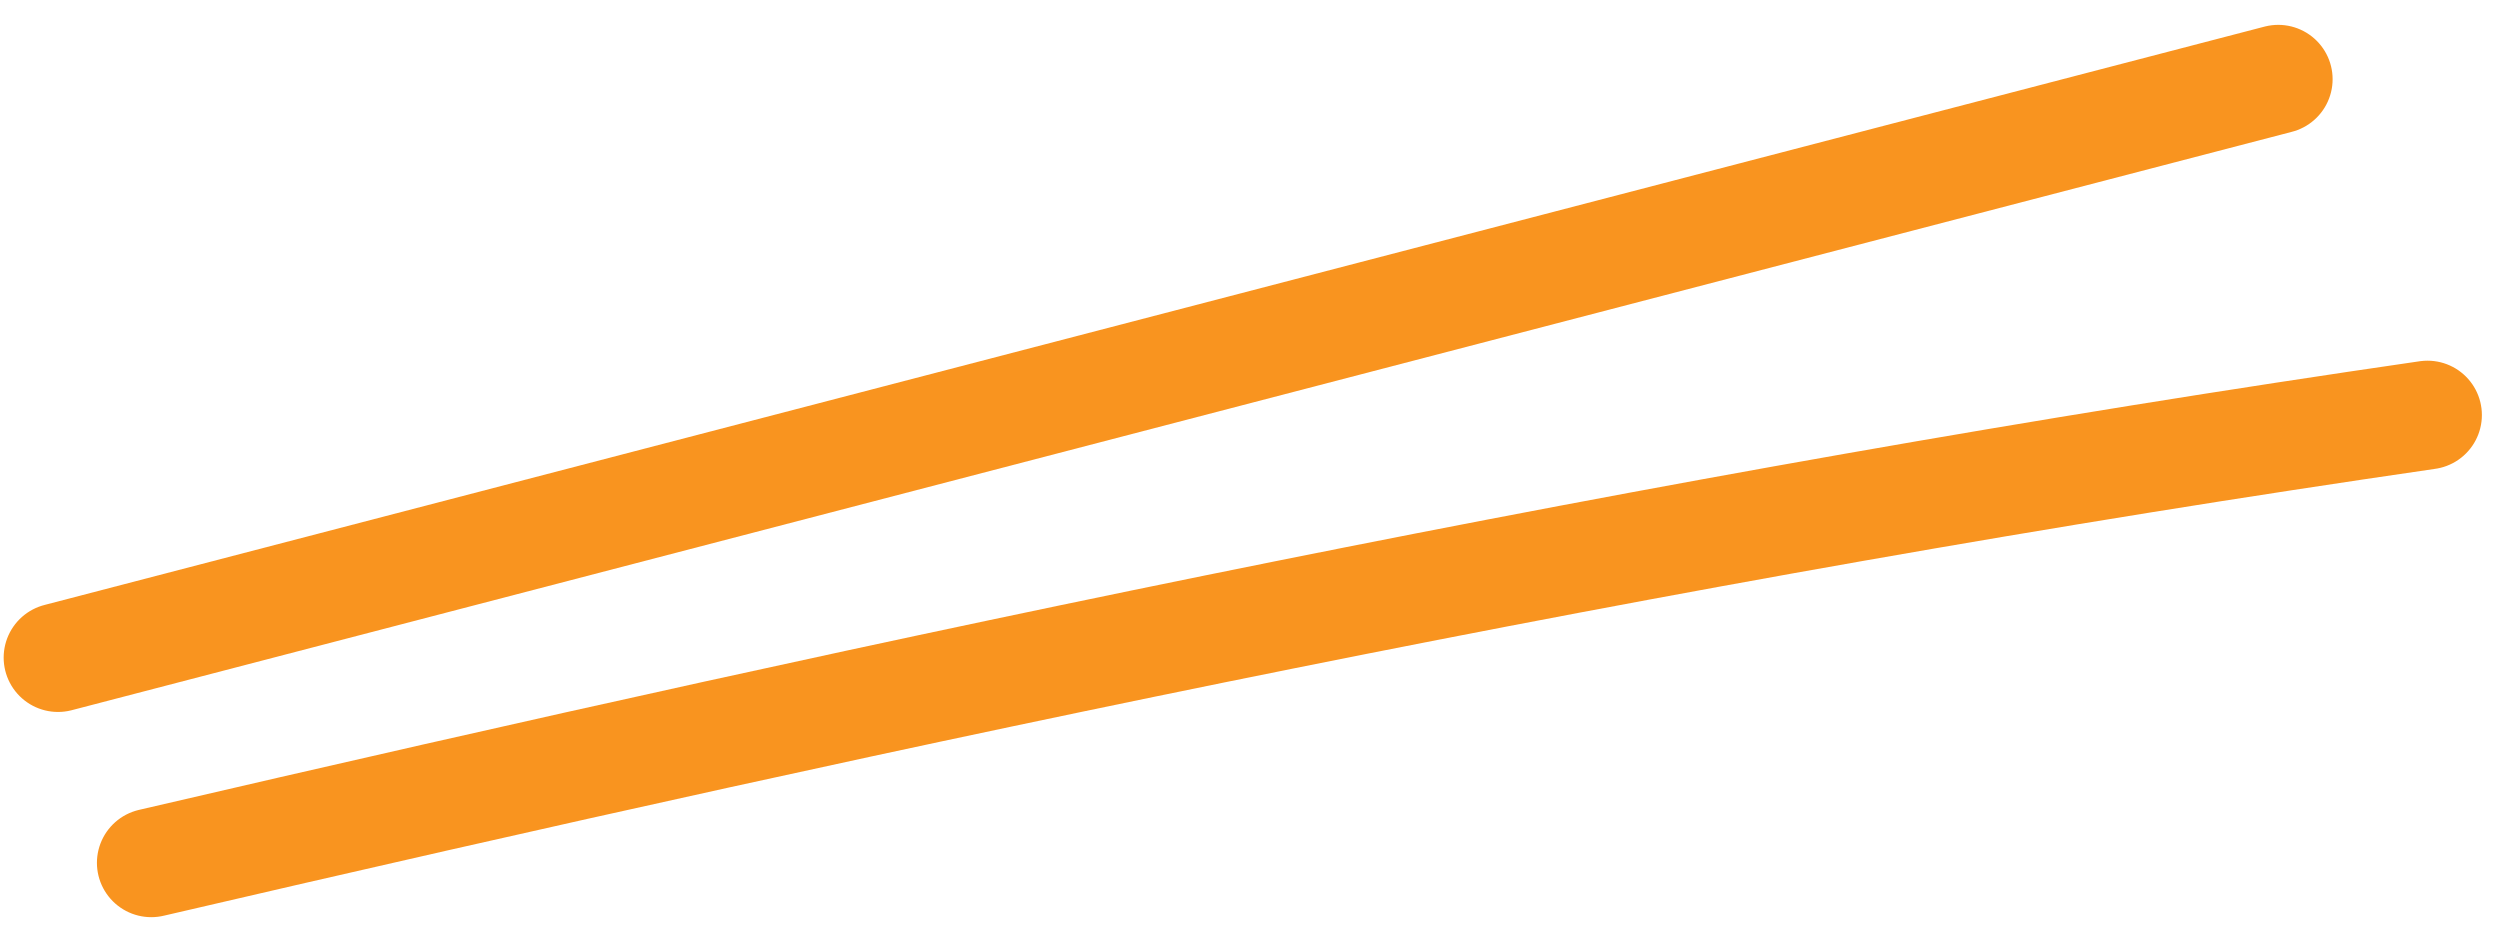 <svg width="69" height="26" viewBox="0 0 69 26" fill="none" xmlns="http://www.w3.org/2000/svg">
<path d="M1.601 18.15L62.88 2.186" stroke="#F9941F" stroke-width="3" stroke-linecap="round"/>
<path d="M4.175 23.814C25.014 18.962 45.824 14.529 67 11.455" stroke="#F9941F" stroke-width="3" stroke-linecap="round"/>
</svg>
